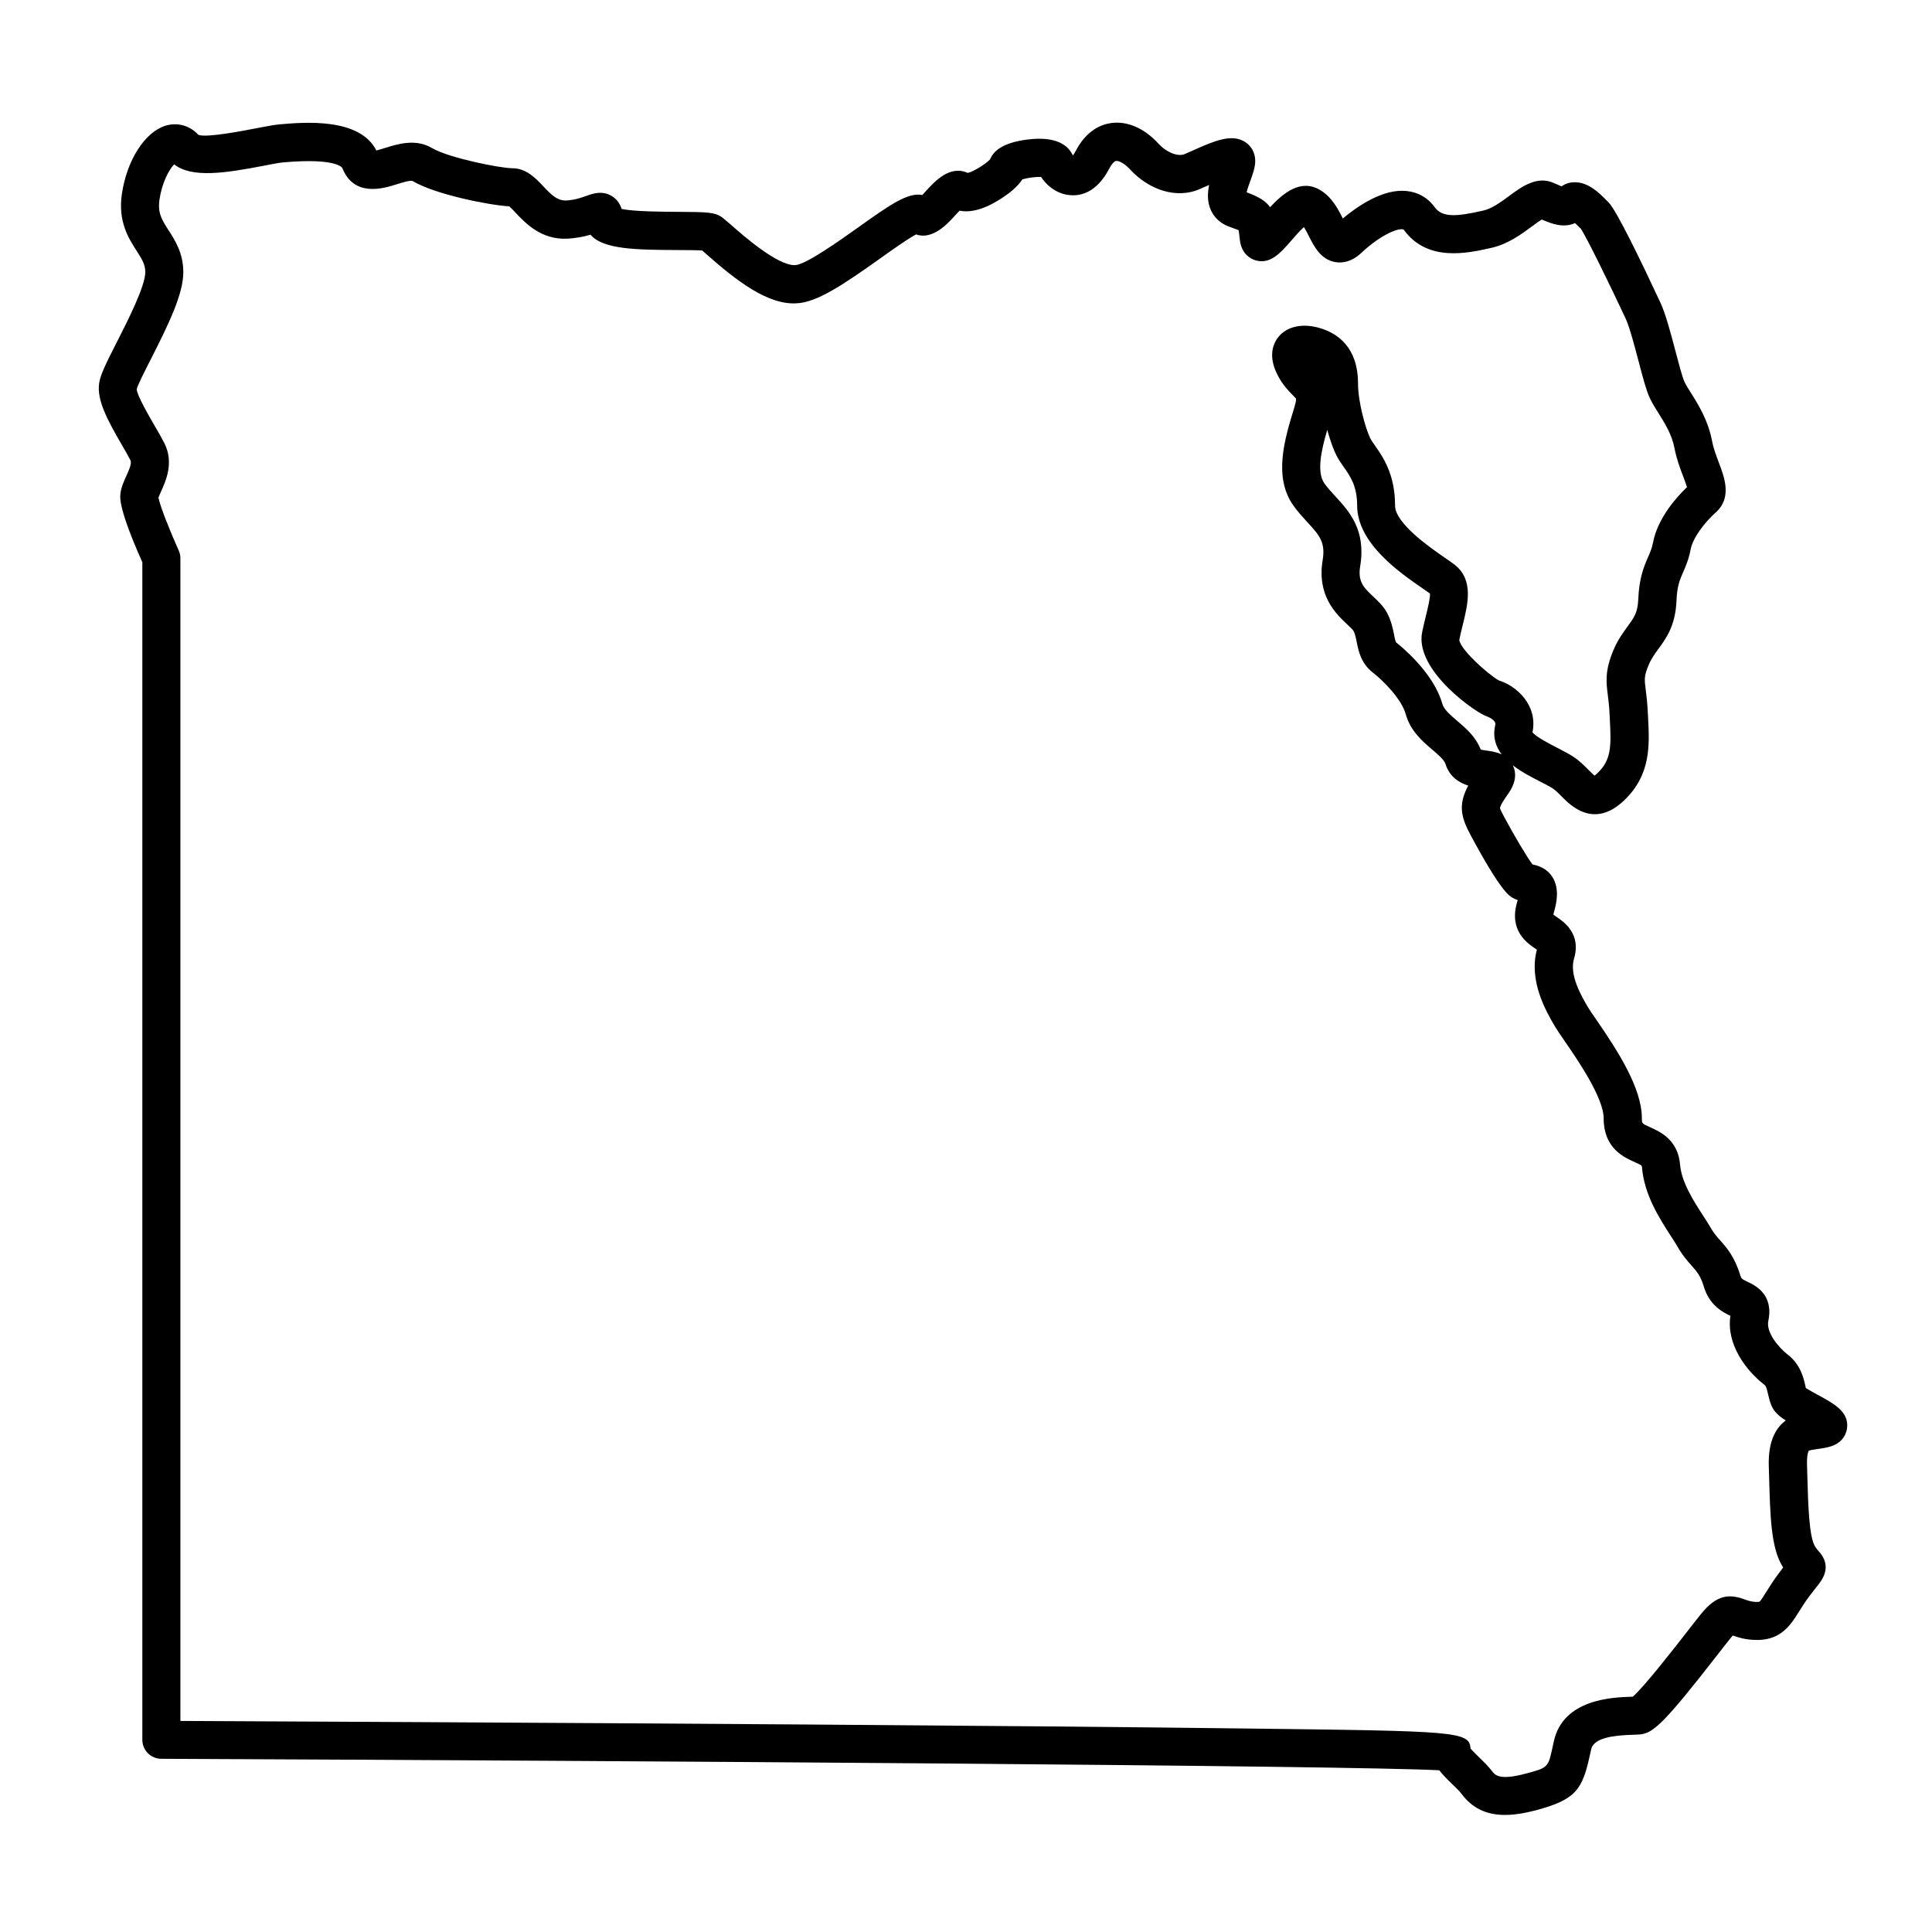 <?xml version="1.0" encoding="UTF-8"?>
<!-- Uploaded to: ICON Repo, www.iconrepo.com, Generator: ICON Repo Mixer Tools -->
<svg fill="#000000" width="800px" height="800px" version="1.1" viewBox="144 144 512 512" xmlns="http://www.w3.org/2000/svg">
 <path d="m542.86 624.98c-5.027 0-8.723-1.828-11.547-5.598-0.578-0.77-1.512-1.637-2.418-2.523-1.273-1.234-2.508-2.438-3.465-3.715-23.617-1.266-212.17-2.5-338.69-3.043-2.777-0.012-5.019-2.262-5.019-5.039v-312.06c-6.262-14.035-5.93-17.098-5.812-18.121 0.191-1.727 0.891-3.258 1.566-4.746 0.883-1.953 1.477-3.391 1.078-4.188-0.527-1.066-1.316-2.414-2.172-3.883-4.004-6.883-6.785-12.102-6.098-16.574 0.344-2.242 1.84-5.25 4.672-10.809 2.828-5.543 7.547-14.816 7.547-18.559 0-1.98-0.797-3.305-2.324-5.684-2.09-3.258-4.957-7.727-3.883-15.027 1.324-8.953 6.074-16.395 11.559-18.094 3.176-0.957 6.414-0.074 8.707 2.41 2.019 0.863 11.93-1.066 15.672-1.793 2.488-0.484 4.586-0.871 5.863-0.977 6.543-0.562 21.18-1.844 25.641 6.922 0.699-0.16 1.617-0.453 2.301-0.664 3.422-1.066 8.09-2.535 12.465 0.031 4.453 2.625 18.098 5.336 21.23 5.336 3.738 0 6.246 2.672 8.262 4.816 2.246 2.394 3.68 3.691 5.801 3.75 2.445-0.105 4.152-0.719 5.523-1.211 1.742-0.625 4.359-1.57 6.949 0.109 1.387 0.902 2.102 2.18 2.481 3.332 3.316 0.707 11.055 0.742 15.039 0.766 7.508 0.039 9.551 0.102 11.391 1.328 0.449 0.301 1.379 1.082 2.637 2.191 2.992 2.641 12.02 10.605 16.738 10.605h0.152c2.828-0.105 11.91-6.578 16.793-10.051 8.148-5.805 13.062-9.297 16.918-8.539 0.367-0.387 0.762-0.82 1.078-1.168 2.207-2.422 6.207-6.832 10.969-4.68 1.562-0.352 4.758-2.363 5.918-3.594 1.09-2.785 4.383-4.551 9.82-5.246 7.996-1.027 11.008 1.738 12.117 4.227 0.207-0.266 0.469-0.66 0.762-1.223 2.84-5.445 6.707-7.023 9.441-7.387 4.273-0.57 8.723 1.391 12.367 5.352 2.543 2.762 5.477 3.535 7.047 2.887 0.598-0.25 1.316-0.574 2.086-0.922 5.559-2.481 10.344-4.621 13.949-2.293 1.699 1.102 2.672 2.926 2.672 5.008 0 1.723-0.621 3.438-1.281 5.246-0.297 0.812-0.777 2.133-0.996 3.078 3.168 1.184 5.043 2.246 6.223 3.949 3.512-3.789 8.16-7.609 13.27-4.543 3.094 1.855 4.715 4.984 6 7.531 3.984-3.34 10.715-7.918 16.863-7.281 3.082 0.297 5.672 1.785 7.488 4.293 2.012 2.785 5.758 2.516 12.879 0.891 2.328-0.523 4.758-2.324 6.902-3.91 3.266-2.414 7.352-5.414 11.84-3.371 0.523 0.238 1.355 0.609 1.984 0.863 1.055-0.711 2.055-1.082 3.602-1.082 3.621 0.016 6.449 2.887 8.52 4.988l0.371 0.379c2.066 2.062 8.59 15.543 13.695 26.484 1.402 3.012 2.734 8.07 4.027 12.957 0.84 3.203 1.793 6.828 2.344 8.027 0.414 0.918 1.055 1.895 1.75 3.004 1.914 3.043 4.539 7.219 5.586 12.723 0.379 1.996 1.109 3.91 1.809 5.769 1.492 3.918 3.535 9.301-0.875 13.215-2.769 2.465-6.031 6.602-6.637 9.844-0.48 2.527-1.254 4.309-1.934 5.879-0.918 2.098-1.637 3.754-1.793 7.664-0.262 6.543-2.754 9.961-4.762 12.699-1.02 1.391-1.898 2.602-2.606 4.277-1.246 2.957-1.148 3.762-0.762 6.75 0.191 1.512 0.414 3.293 0.52 5.668l0.098 1.848c0.359 6.973 0.766 14.879-6.418 21.688-7.969 7.551-14.16 1.285-16.484-1.082-0.848-0.855-1.648-1.668-2.387-2.144-0.938-0.598-2.141-1.211-3.414-1.863-2.211-1.133-4.883-2.5-7.144-4.262 0.035 0.074 0.07 0.152 0.105 0.238 0.973 2.266 0.488 4.777-1.445 7.453-1.988 2.75-2.062 3.523-2.066 3.602 0.02 0.379 0.812 1.848 1.152 2.481 2.781 5.164 5.984 10.531 7.445 12.488 1.613 0.336 3.863 1.059 5.316 3.394 1.863 3.008 1.152 6.641 0.324 9.477-0.055 0.18-0.086 0.324-0.105 0.434 0.25 0.195 0.629 0.453 0.91 0.645 1.789 1.211 6.551 4.422 4.574 11.008-1.301 4.344 1.918 9.859 3.648 12.828 0.418 0.715 1.188 1.812 2.144 3.203 5.894 8.543 12.184 18.332 12.184 26.293 0 1.391 0 1.391 2.211 2.383 2.574 1.152 7.371 3.301 7.914 9.891 0.395 4.695 3.543 9.559 6.066 13.469 0.828 1.273 1.578 2.438 2.172 3.477 0.711 1.238 1.473 2.102 2.359 3.098 1.734 1.953 3.883 4.379 5.387 9.371 0.238 0.789 0.398 0.934 1.906 1.641 1.91 0.906 6.984 3.301 5.496 10.359-0.656 3.094 2.805 7.125 5.144 8.938 3.406 2.644 4.191 6.144 4.664 8.238 0.051 0.211 0.09 0.422 0.133 0.625 0.805 0.523 2.211 1.285 3.133 1.785 4.418 2.398 8.23 4.469 7.809 8.715-0.086 0.875-0.66 3.836-4.348 4.969-1.098 0.336-2.301 0.523-3.516 0.695-0.75 0.102-2.012 0.273-2.328 0.484 0.016 0-0.523 0.805-0.434 3.688l0.086 3.066c0.211 7.481 0.449 15.973 2.023 18.539 0.414 0.672 0.754 1.047 0.996 1.316 3.691 4.098 0.941 7.547-0.539 9.402-0.492 0.621-1.148 1.441-1.988 2.559-1.176 1.578-2.031 2.957-2.766 4.125-2.277 3.656-4.977 7.812-12.012 7.394-2.484-0.133-4.258-0.719-5.477-1.152-0.137 0.152-0.297 0.336-0.484 0.57-0.836 1.027-2.066 2.609-3.523 4.481-14.066 18.082-17 20.75-20.445 21.141-0.492 0.055-1.211 0.086-2.098 0.109-5.043 0.168-10.293 0.762-10.988 3.894l-0.328 1.492c-1.996 9.152-3.672 11.793-14.391 14.652-3.039 0.793-5.711 1.203-8.082 1.203zm-9.16-17.609c0.543 0.637 1.562 1.621 2.215 2.262 1.23 1.199 2.504 2.438 3.457 3.699 0.816 1.082 1.945 2.559 8.941 0.699 5.953-1.586 5.953-1.586 7.144-7.062l0.332-1.531c2.484-11.191 15.566-11.621 20.496-11.785 0.145-0.004 0.289-0.012 0.418-0.012 2.961-2.535 10.965-12.816 14.5-17.359 1.512-1.941 2.785-3.578 3.652-4.644 4.144-5.098 7.445-5.234 11.445-3.793 0.906 0.324 1.684 0.605 2.887 0.676 0.855 0.023 1.098-0.055 1.094-0.055 0.324-0.227 1.148-1.551 1.809-2.613 0.863-1.375 1.875-2.996 3.254-4.84 0.457-0.613 0.867-1.145 1.223-1.602-0.074-0.109-0.141-0.227-0.215-0.348-2.996-4.867-3.231-13.109-3.516-23.539l-0.09-3.043c-0.195-6.621 1.918-10.137 4.5-12.047-1.785-1.137-3.09-2.293-3.769-3.883-0.402-0.941-0.68-2-0.934-3.117-0.363-1.621-0.527-2.121-1.023-2.5-4.918-3.82-10.086-10.812-8.941-18.227-2.031-0.961-5.562-2.766-7.059-7.769-0.855-2.856-1.812-3.941-3.266-5.578-1.047-1.176-2.352-2.641-3.578-4.793-0.508-0.891-1.16-1.895-1.875-2.996-2.973-4.602-7.043-10.891-7.648-18.105-0.035-0.387-0.105-0.527-0.105-0.527-0.195-0.238-1.258-0.715-1.891-0.996-2.856-1.281-8.172-3.664-8.172-11.578 0-5.492-7.027-15.672-10.398-20.57-1.148-1.664-2.055-2.996-2.555-3.848-2.273-3.894-6.957-11.926-4.742-20.277-0.137-0.098-0.289-0.191-0.414-0.281-2.106-1.422-7.031-4.746-4.84-12.254 0.066-0.223 0.117-0.422 0.168-0.605-0.473-0.156-0.945-0.359-1.41-0.641-0.945-0.562-3.176-1.898-11.039-16.52-2.594-4.816-3.371-8.121-0.656-13.176-2.398-0.762-4.973-2.316-6.055-5.785-0.328-1.055-1.91-2.41-3.441-3.715-2.606-2.223-5.84-4.992-7.074-9.441-1.102-3.961-5.809-8.758-8.707-11.012-3.152-2.449-3.809-5.738-4.289-8.137-0.23-1.16-0.43-2.168-0.852-2.934-0.188-0.316-1.008-1.082-1.602-1.648-3.043-2.863-8.133-7.652-6.555-17.133 0.785-4.731-0.926-6.602-4.035-9.977-1.238-1.355-2.5-2.742-3.641-4.316-5.488-7.598-2.414-17.668 0.051-25.762l0.16-0.539c0.5-1.621 0.406-2.176 0.406-2.18-0.066-0.074-0.559-0.578-0.926-0.953-1.09-1.113-2.574-2.629-3.875-5.094-2.84-5.367-1.113-8.77 0.172-10.324 2.344-2.836 6.516-3.672 11.156-2.242 4.516 1.391 9.898 5.062 9.898 14.645 0 4.816 1.977 11.949 3.273 14.555 0.289 0.574 0.715 1.148 1.168 1.797 2.141 3.055 5.379 7.672 5.379 15.996 0 4.742 9.551 11.305 13.145 13.777 1.176 0.812 2.133 1.477 2.727 1.953 4.996 3.988 3.43 10.363 2.039 15.98-0.309 1.25-0.625 2.539-0.887 3.844 0.109 2.363 7.301 8.949 10.473 10.77 4.691 1.438 10.379 6.539 8.922 13.75 0.922 1.211 4.637 3.117 6.469 4.062 1.598 0.82 3.102 1.602 4.277 2.359 1.668 1.078 2.961 2.387 4.102 3.543 0.469 0.473 1.117 1.133 1.578 1.512 0.195-0.133 0.465-0.344 0.805-0.672 3.648-3.457 3.633-7.125 3.281-13.852l-0.098-1.934c-0.09-2.023-0.289-3.547-0.449-4.832-0.441-3.477-0.82-6.473 1.473-11.934 1.164-2.766 2.606-4.727 3.758-6.309 1.734-2.379 2.691-3.684 2.832-7.164 0.23-5.801 1.562-8.844 2.625-11.285 0.559-1.285 1.004-2.301 1.27-3.707 1.246-6.66 6.473-12.332 9.012-14.75-0.223-0.785-0.664-1.961-1.012-2.875-0.777-2.047-1.75-4.59-2.293-7.453-0.695-3.641-2.57-6.621-4.223-9.25-0.961-1.535-1.812-2.926-2.394-4.203-0.852-1.875-1.664-4.875-2.91-9.617-1.062-4.047-2.387-9.078-3.41-11.266-3.996-8.57-10.555-22.016-11.945-23.914l-0.168-0.137c-0.297-0.301-0.801-0.812-1.301-1.273-3.019 1.355-6.106 0.246-8.812-0.945-0.719 0.422-1.809 1.23-2.66 1.859-2.801 2.066-6.277 4.641-10.66 5.637-6.375 1.445-17.008 3.863-23.277-4.816-1.117-0.605-5.934 1.195-11.18 6.117-2.754 2.586-5.309 2.781-6.973 2.481-3.848-0.68-5.57-4.098-6.961-6.832-0.352-0.707-0.852-1.684-1.336-2.449-1.133 1.031-2.594 2.715-3.414 3.664-2.848 3.266-5.582 6.344-9.48 5.129-1.09-0.336-3.652-1.547-4.086-5.422-0.102-0.91-0.211-1.906-0.316-2.543-0.594-0.242-1.527-0.57-2.379-0.875-2.856-1.008-4.254-2.898-4.922-4.309-1.047-2.215-0.977-4.59-0.516-6.801-0.121 0.059-0.246 0.109-0.359 0.16-0.855 0.383-1.652 0.734-2.328 1.02-5.879 2.457-13.07 0.336-18.328-5.356-1.426-1.551-2.898-2.266-3.637-2.195-0.5 0.07-1.219 0.875-1.832 2.055-3.281 6.289-7.465 7.176-9.957 7.039-3.562-0.105-6.445-2.324-8.102-4.832-1.336-0.098-3.68 0.23-4.957 0.629-2.578 3.981-8.891 6.934-8.969 6.969-2.918 1.344-5.496 1.785-7.668 1.324-0.473 0.473-1.012 1.074-1.402 1.496-1.688 1.867-5.754 6.359-10.125 4.801-2.152 1.125-6.324 4.09-9.496 6.348-9.914 7.059-16.82 11.703-22.242 11.91-7.664 0.438-16.031-6.125-23.945-13.121-0.379-0.332-0.711-0.629-0.988-0.875-1.387-0.102-4.137-0.109-6.422-0.121-10.828-0.059-19.82-0.105-23.195-4.07-1.621 0.484-3.727 0.945-6.324 1.059-6.731 0.258-10.867-4.051-13.562-6.918-0.523-0.559-1.203-1.289-1.641-1.656-5.125-0.273-19.453-3.078-25.609-6.699-0.629-0.293-3.144 0.52-4.348 0.898-3.336 1.043-11.148 3.488-14.262-4.316-0.016-0.023-1.273-2.793-15.645-1.531-1.223 0.105-2.941 0.453-4.988 0.852-10.629 2.055-19.25 3.336-23.965-0.324-1.195 1.242-3.164 4.523-3.875 9.34-0.523 3.562 0.637 5.371 2.398 8.113 1.75 2.715 3.914 6.102 3.914 11.125 0 5.707-3.75 13.516-8.645 23.137-1.457 2.852-3.449 6.766-3.703 7.856 0.047 1.602 3.293 7.199 4.863 9.891 0.977 1.684 1.867 3.223 2.481 4.449 2.57 5.144 0.383 9.965-0.922 12.844-0.227 0.504-0.523 1.152-0.664 1.559 0.398 2.16 3.019 8.793 5.367 14 0.297 0.656 0.449 1.367 0.449 2.074v308.12c19.488 0.086 92.723 0.43 165.95 0.945 42.75 0.309 85.5 0.664 117.56 1.074 54.473 0.672 58.137 0.715 58.383 5.285zm42.516-13.34m-39.805-251.38c0.473 0.109 1.168 0.207 1.641 0.273 1.082 0.152 2.559 0.352 3.914 1.004-1.605-2.117-2.438-4.672-1.703-7.809 0.316-1.324-2.09-2.215-2.117-2.227-2.488-0.613-19.316-12.098-17.266-22.344 0.293-1.449 0.645-2.887 0.984-4.273 0.48-1.945 1.18-4.793 1.094-5.981-0.465-0.336-1.074-0.754-1.789-1.25-6.121-4.207-17.512-12.043-17.512-22.082 0-5.141-1.809-7.719-3.559-10.211-0.777-1.102-1.449-2.106-1.934-3.066-0.766-1.531-1.656-3.949-2.43-6.75-1.57 5.356-2.898 11.211-0.715 14.227 0.902 1.25 1.914 2.336 2.898 3.406 3.629 3.949 8.141 8.867 6.551 18.449-0.695 4.18 0.977 5.758 3.516 8.141 1.289 1.215 2.625 2.469 3.547 4.156 1.152 2.125 1.562 4.16 1.891 5.793 0.137 0.711 0.371 1.895 0.562 2.137 1.031 0.805 9.922 7.918 12.246 16.277 0.414 1.492 2.117 2.949 3.918 4.492 2.336 1.992 4.949 4.231 6.262 7.637zm-45.191-104.71m-100.01-40.812c0.004 0 0.004 0.004 0.012 0.004-0.008 0-0.008-0.004-0.012-0.004zm165.63-2.957c-0.008 0-0.008 0 0 0-0.008 0-0.008 0 0 0zm-140.85-5.129c-0.012 0.082-0.023 0.156-0.047 0.238 0.023-0.082 0.039-0.156 0.047-0.238z"/>
</svg>